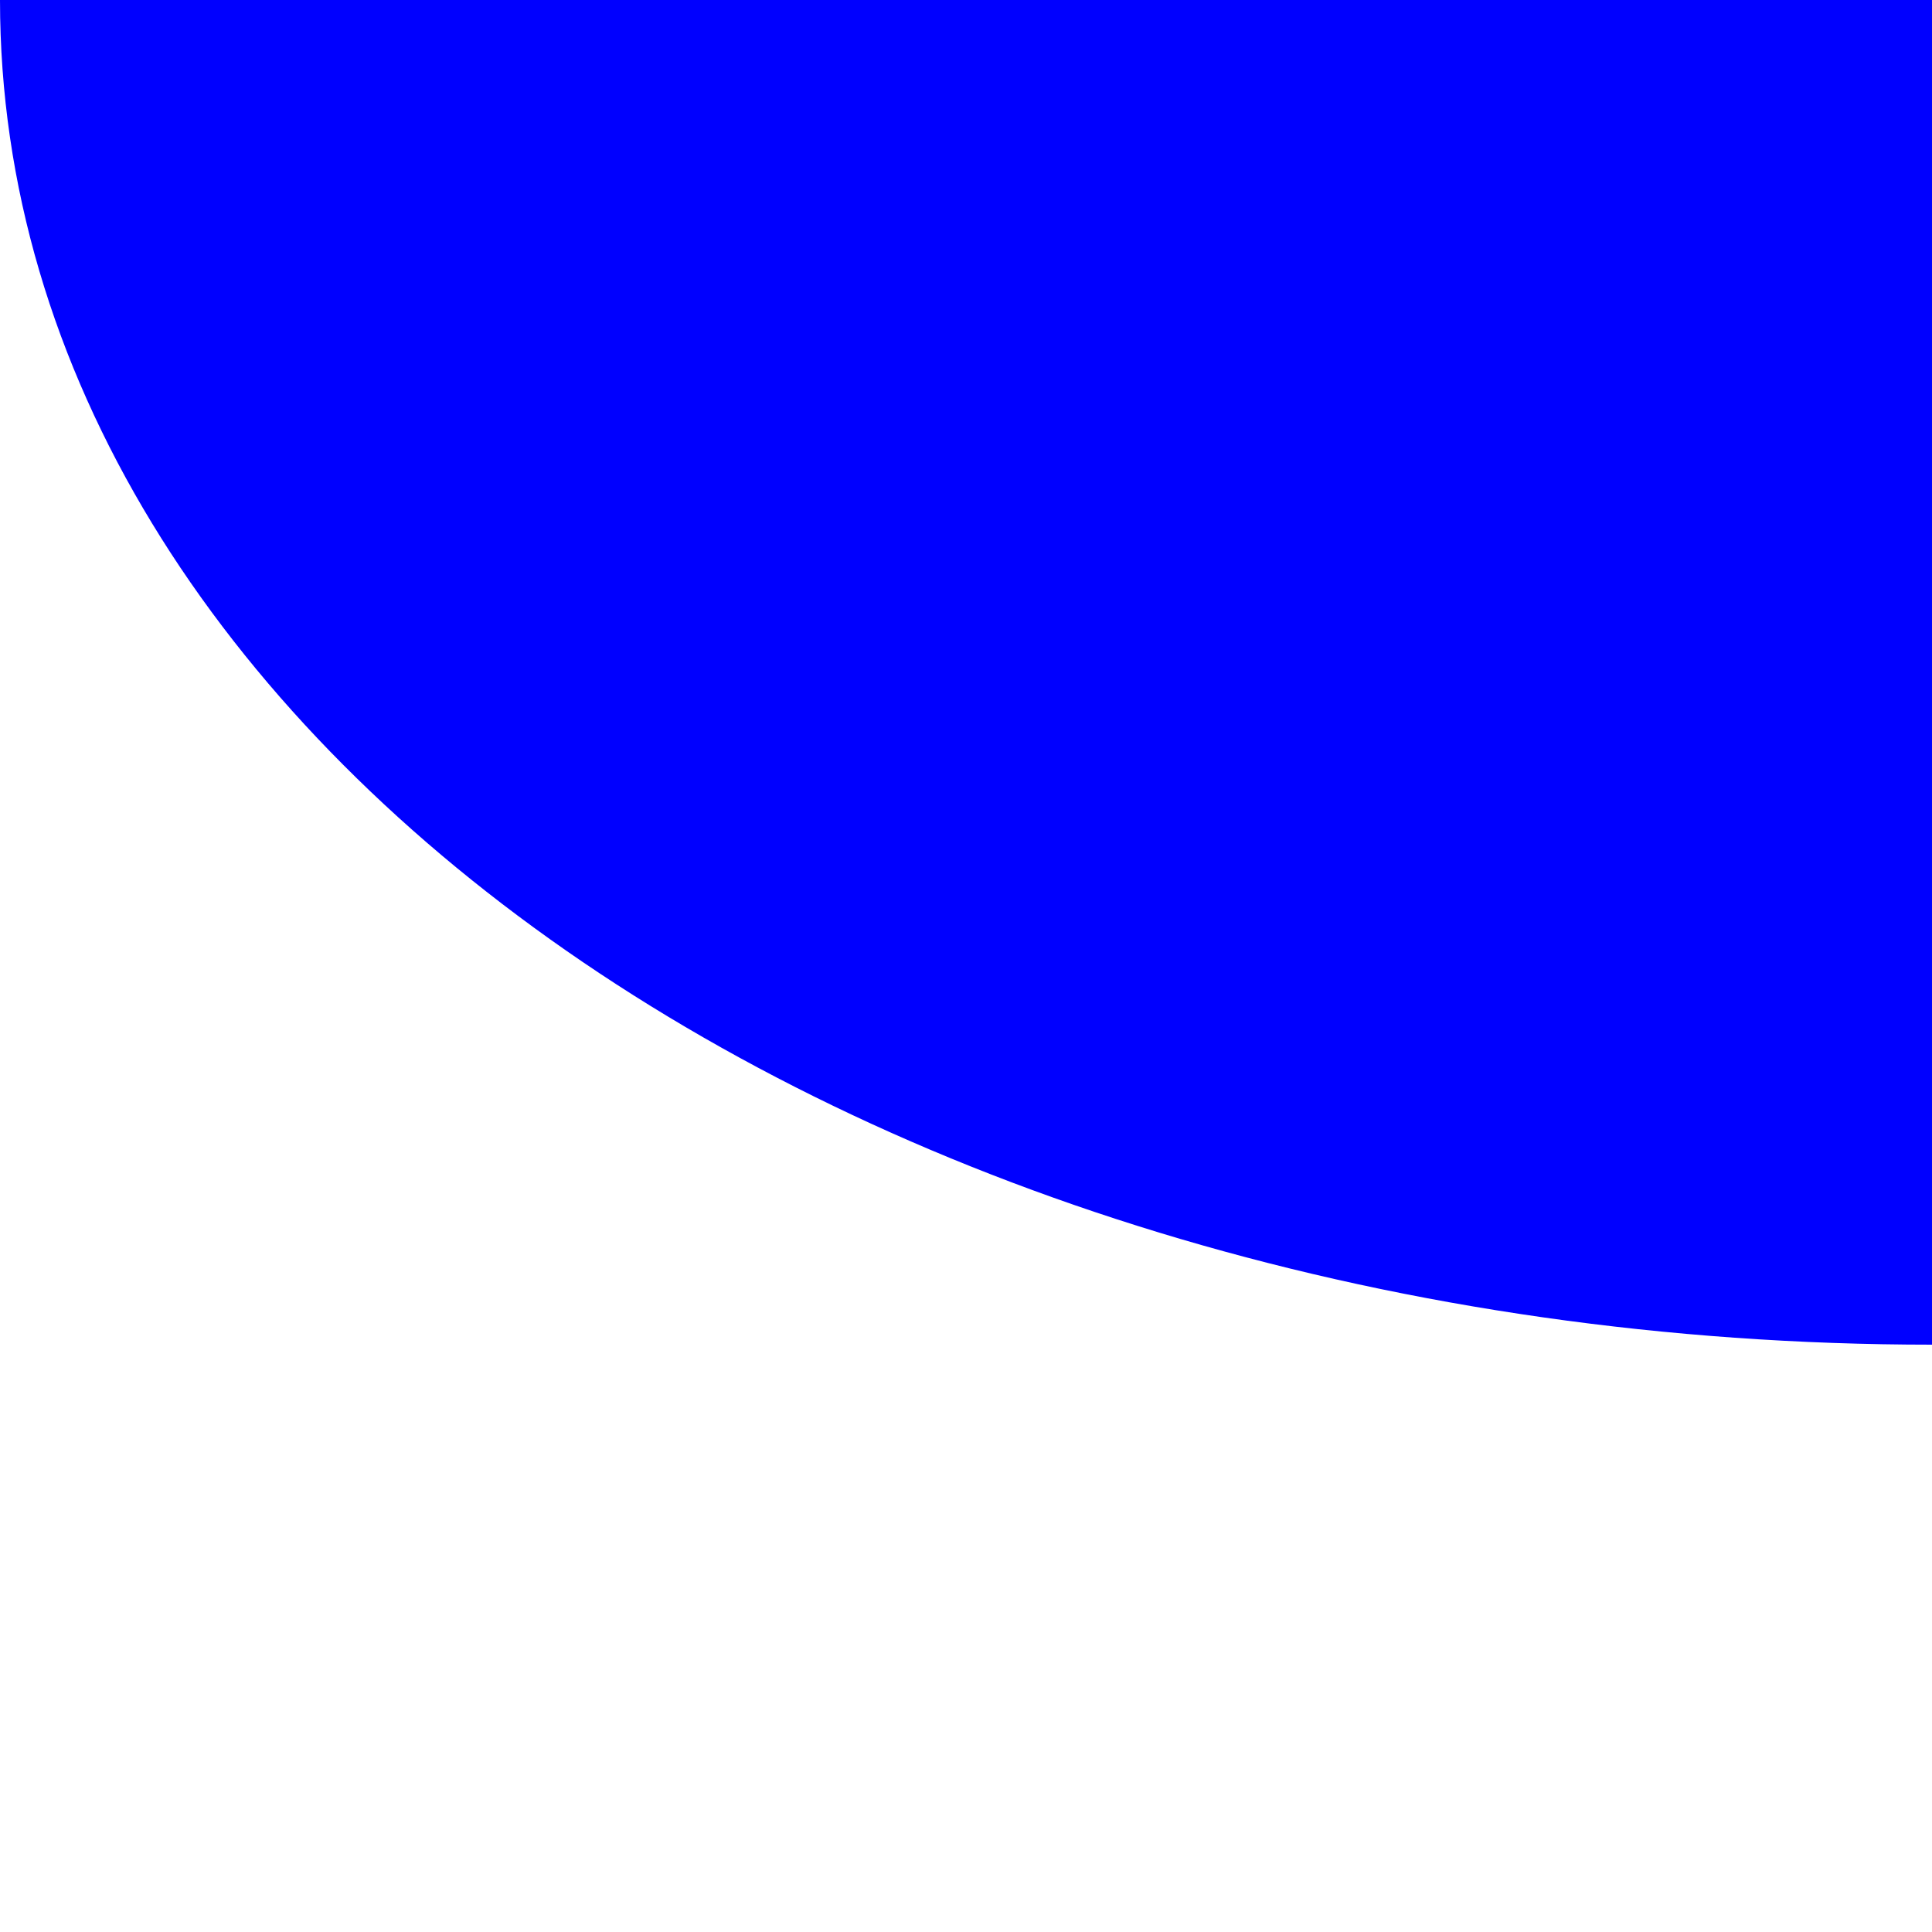 <?xml version="1.0" encoding="UTF-8"?><svg id="Layer_1" xmlns="http://www.w3.org/2000/svg" viewBox="0 0 10 10"><defs><style>.cls-1{fill:blue;}</style></defs><path class="cls-1" d="M0,0c0,3.84,4.48,6.96,10,6.96,5.52,0,10-3.11,10-6.96H0Z"/><path class="cls-1" d="M0,6.96C-4.68,6.96-8.48,3.84-8.48,0H0V6.96Z"/></svg>